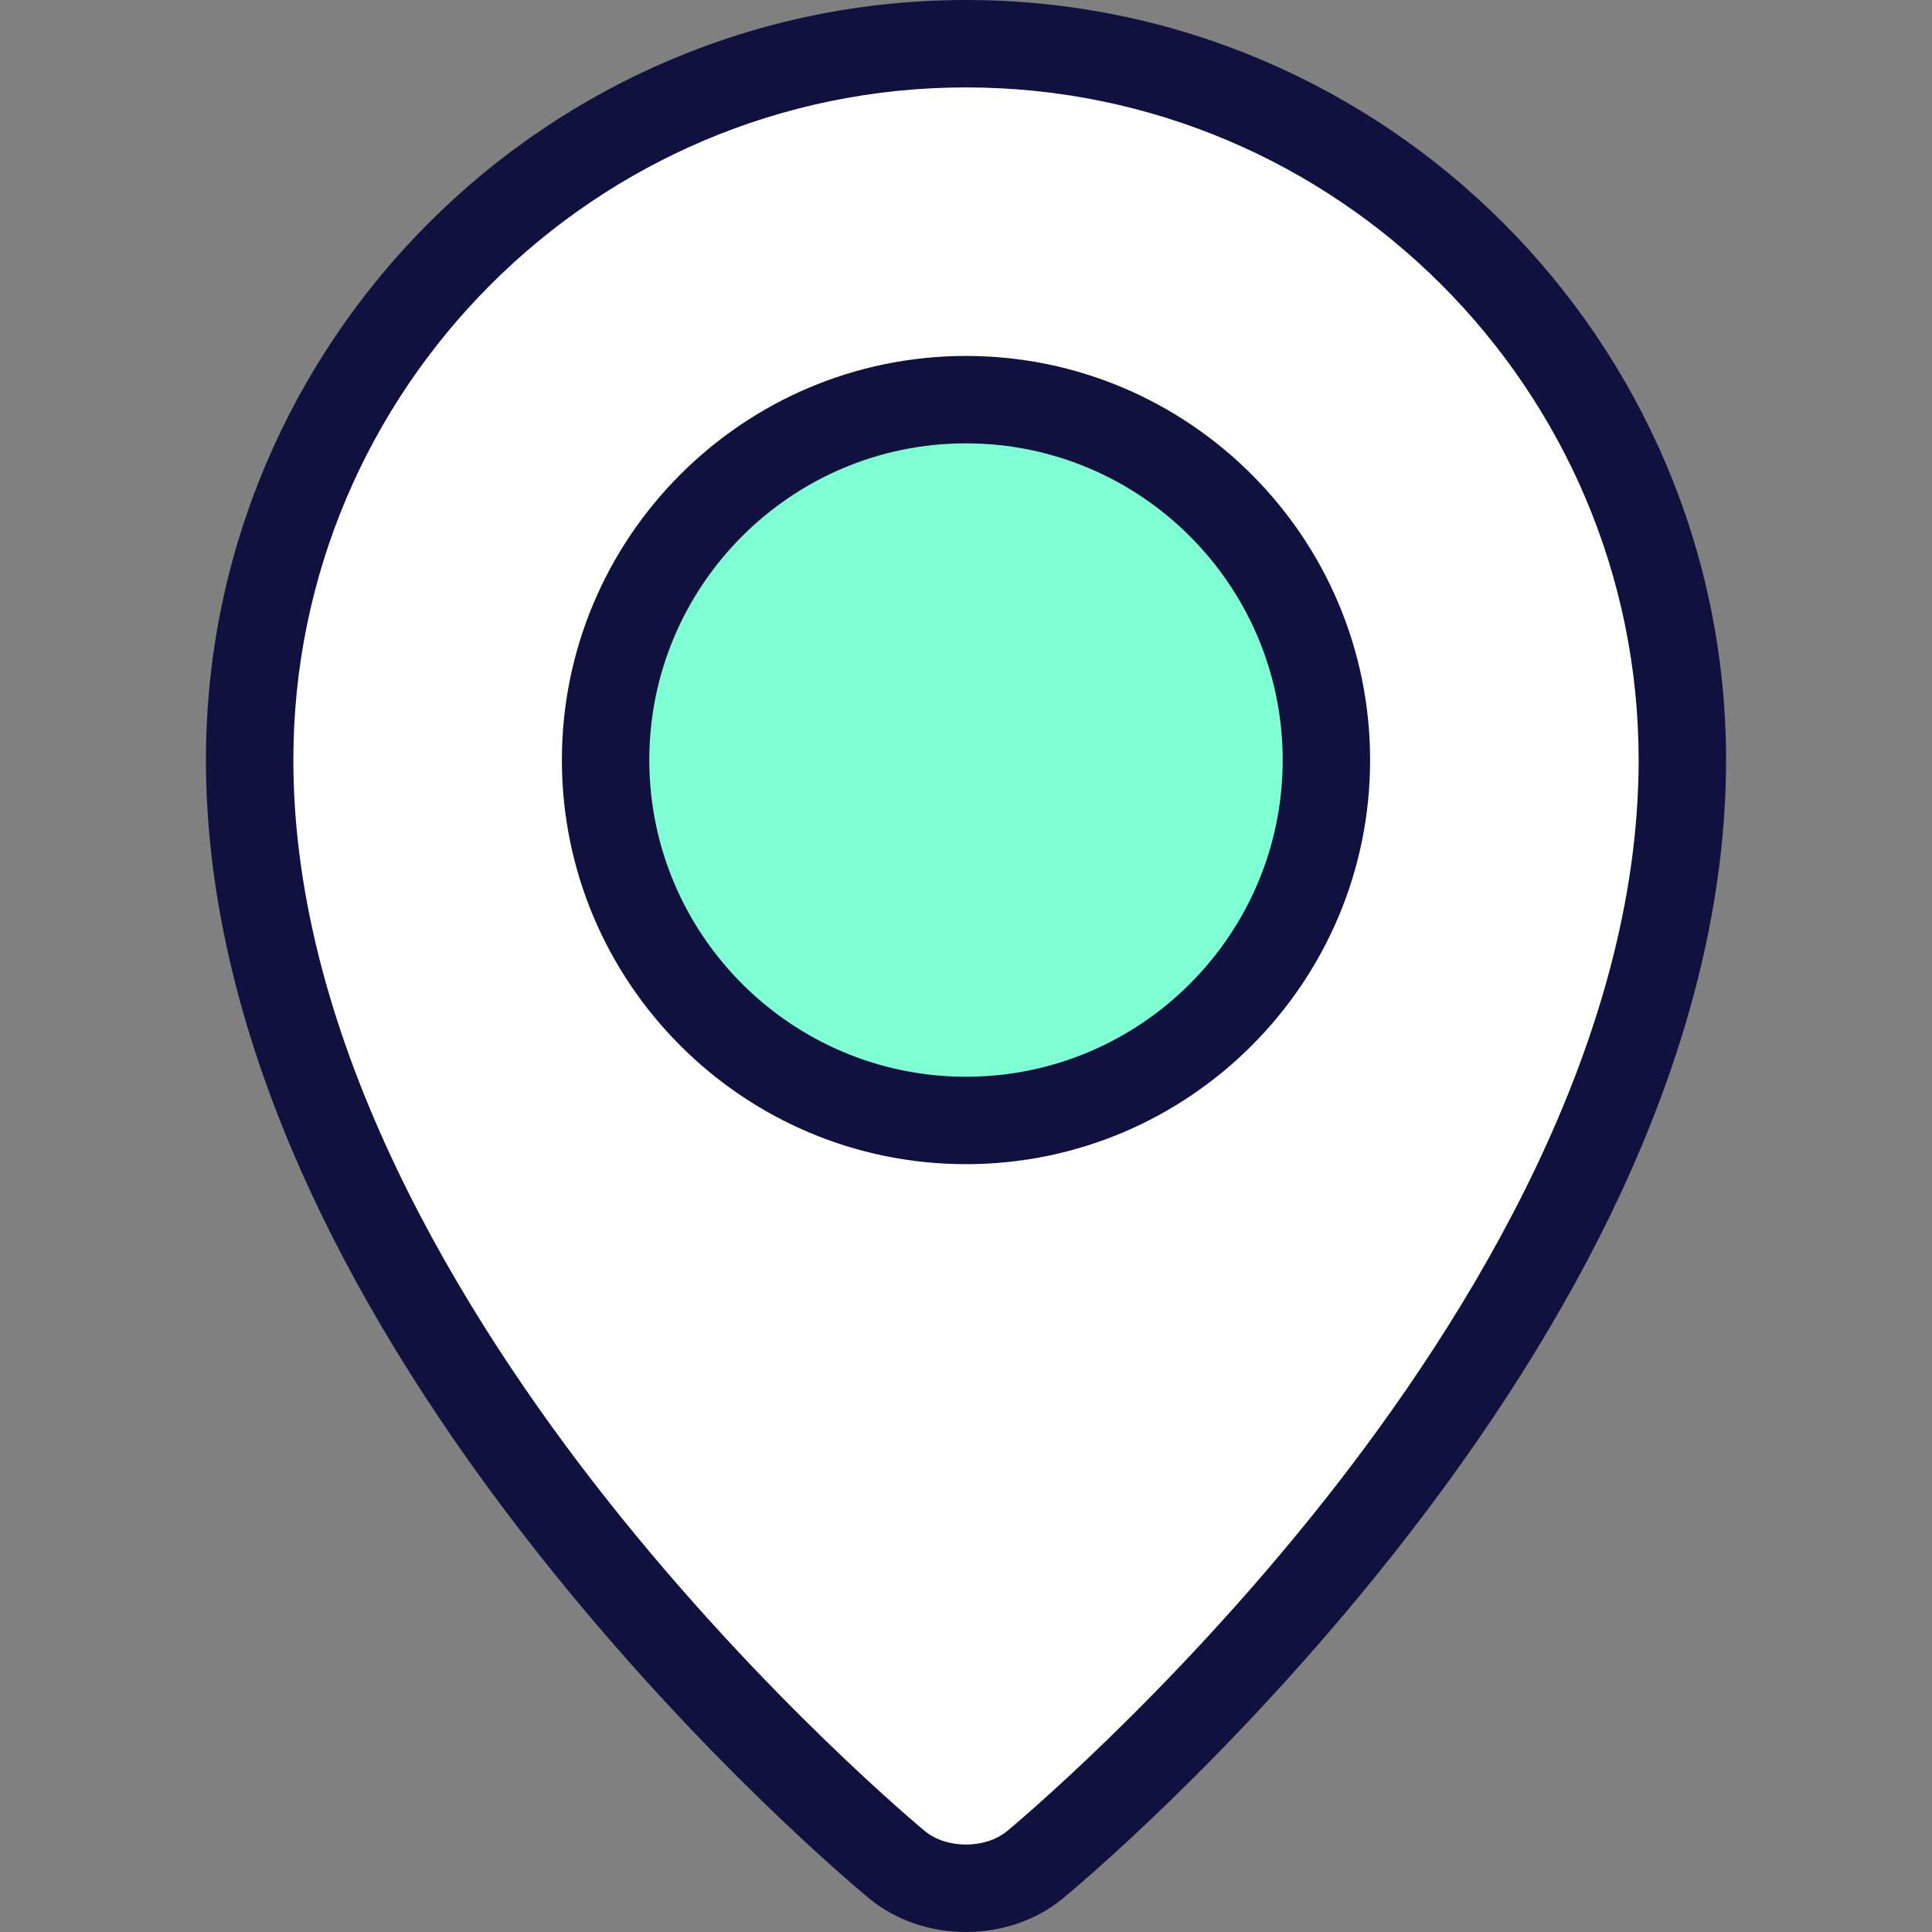 <?xml version="1.0" encoding="iso-8859-1"?>
<!-- Uploaded to: SVG Repo, www.svgrepo.com, Generator: SVG Repo Mixer Tools -->
<svg height="800px" width="800px" version="1.1" id="Layer_1" xmlns="http://www.w3.org/2000/svg" xmlns:xlink="http://www.w3.org/1999/xlink" 
	 viewBox="0 0 512.002 512.002" xml:space="preserve">
<rect x="0" y="0" width="512.002" height="512.002" fill="#808080" stroke="none"/>
<path style="fill:#FFFFFF;" d="M445.841,201.423c0,152.012-171.608,292.797-171.608,292.797c-10.027,8.226-26.437,8.226-36.465,0
	c0,0-171.608-140.785-171.608-292.797c0-104.846,84.995-189.84,189.841-189.84S445.841,96.578,445.841,201.423z"/>
<path style="fill:#7fffd4;" d="M256.001,296.934c-52.665,0-95.51-42.846-95.51-95.51s42.846-95.51,95.51-95.51
	s95.51,42.846,95.51,95.51S308.664,296.934,256.001,296.934z"/>
<g>
	<path style="fill:#11113F;" d="M256.001,0C144.935,0,54.576,90.359,54.576,201.424c0,36.373,9.386,74.987,27.896,114.767
		c14.616,31.409,34.94,63.649,60.411,95.826c43.178,54.547,85.749,89.691,87.54,91.16c7.171,5.883,16.375,8.825,25.579,8.825
		c9.204,0,18.407-2.942,25.579-8.825c1.791-1.47,44.361-36.613,87.539-91.16c25.47-32.176,45.795-64.416,60.411-95.826
		c18.51-39.78,27.896-78.392,27.896-114.767C457.424,90.359,367.065,0,256.001,0z M351.247,397.268
		c-41.647,52.697-83.942,87.653-84.361,87.997c-5.799,4.758-15.972,4.757-21.768,0.002c-0.422-0.346-42.716-35.302-84.363-87.999
		c-37.869-47.918-83.012-120.791-83.012-195.844c-0.001-98.292,79.965-178.258,178.257-178.258s178.258,79.966,178.258,178.258
		C434.258,276.476,389.116,349.35,351.247,397.268z"/>
	<path style="fill:#11113F;" d="M256.001,94.331c-59.051,0-107.093,48.042-107.093,107.094c0,59.051,48.042,107.093,107.093,107.093
		s107.093-48.042,107.093-107.093C363.093,142.373,315.051,94.331,256.001,94.331z M256.001,285.351
		c-46.278,0-83.927-37.649-83.927-83.927s37.649-83.928,83.927-83.928s83.927,37.65,83.927,83.928S302.277,285.351,256.001,285.351z
		"/>
</g>
</svg>